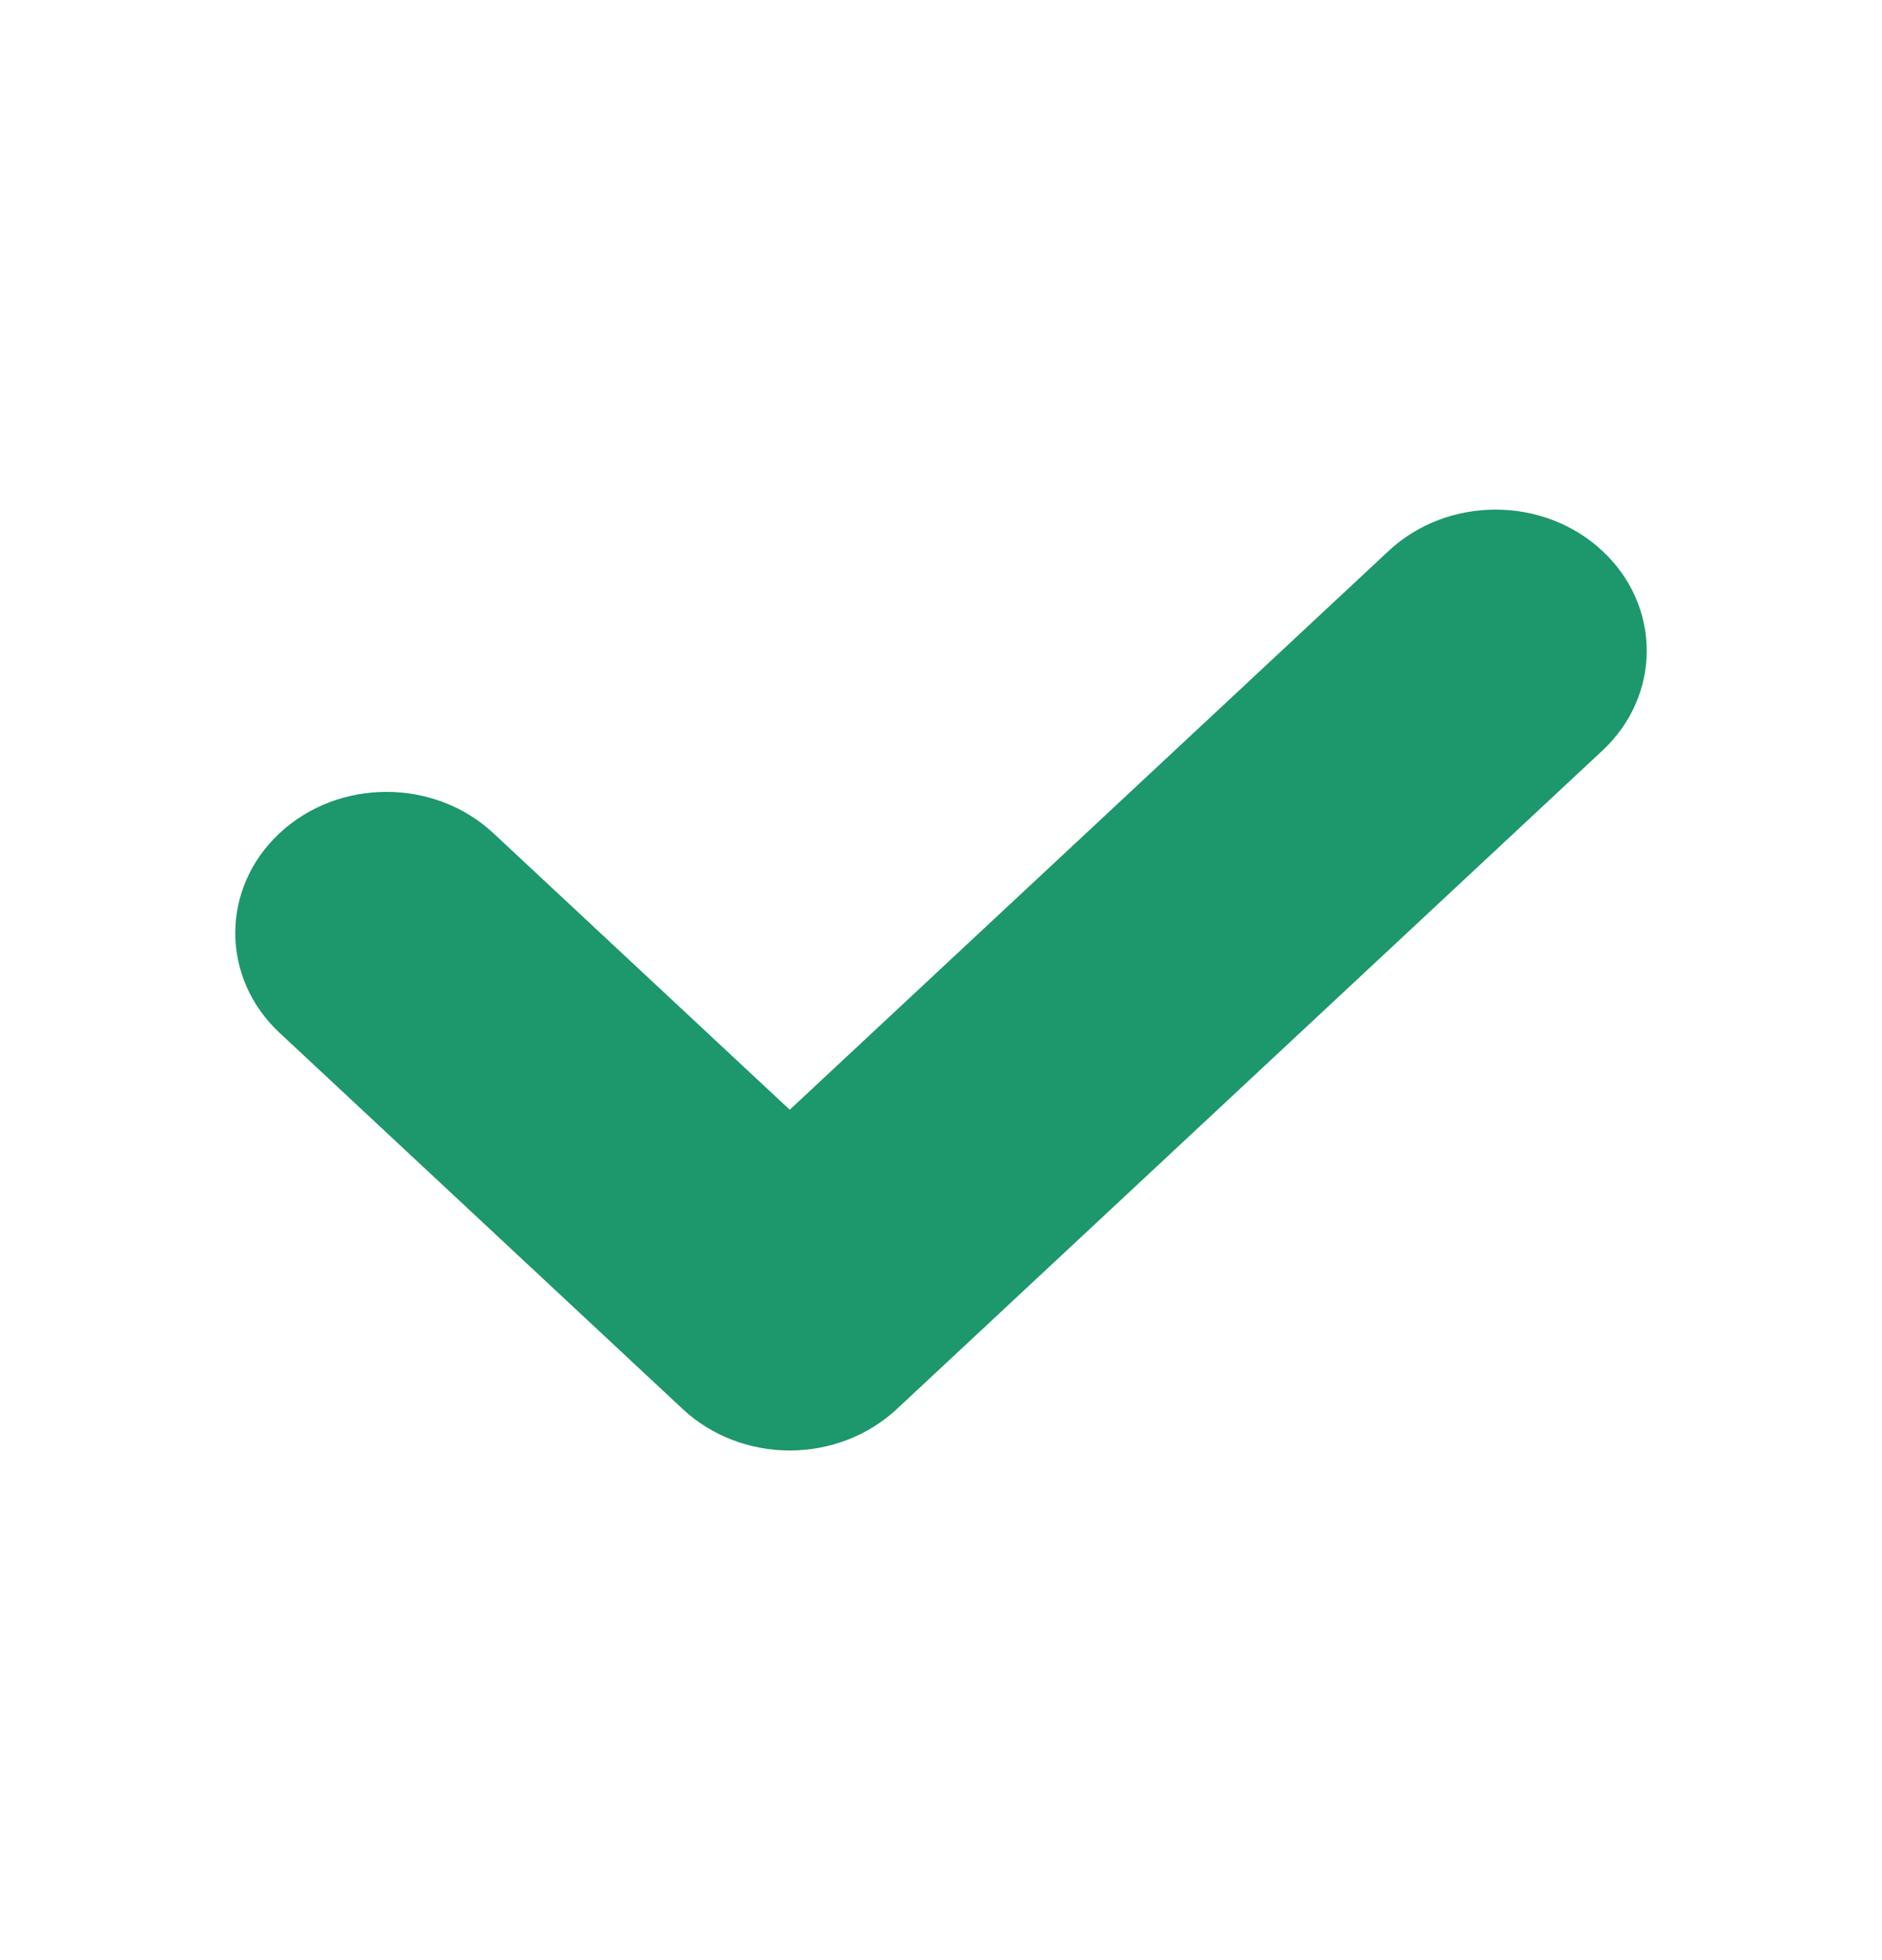<svg width="24" height="25" viewBox="0 0 24 25" fill="none" xmlns="http://www.w3.org/2000/svg">
<path fill-rule="evenodd" clip-rule="evenodd" d="M20.435 7.027C21.188 7.73 21.188 8.87 20.435 9.573L11.435 17.973C11.073 18.31 10.583 18.5 10.071 18.5C9.56 18.5 9.069 18.31 8.708 17.973L3.565 13.173C2.812 12.47 2.812 11.33 3.565 10.627C4.318 9.924 5.539 9.924 6.292 10.627L10.071 14.154L17.708 7.027C18.461 6.324 19.682 6.324 20.435 7.027Z" fill="#1D976C"/>
</svg>
